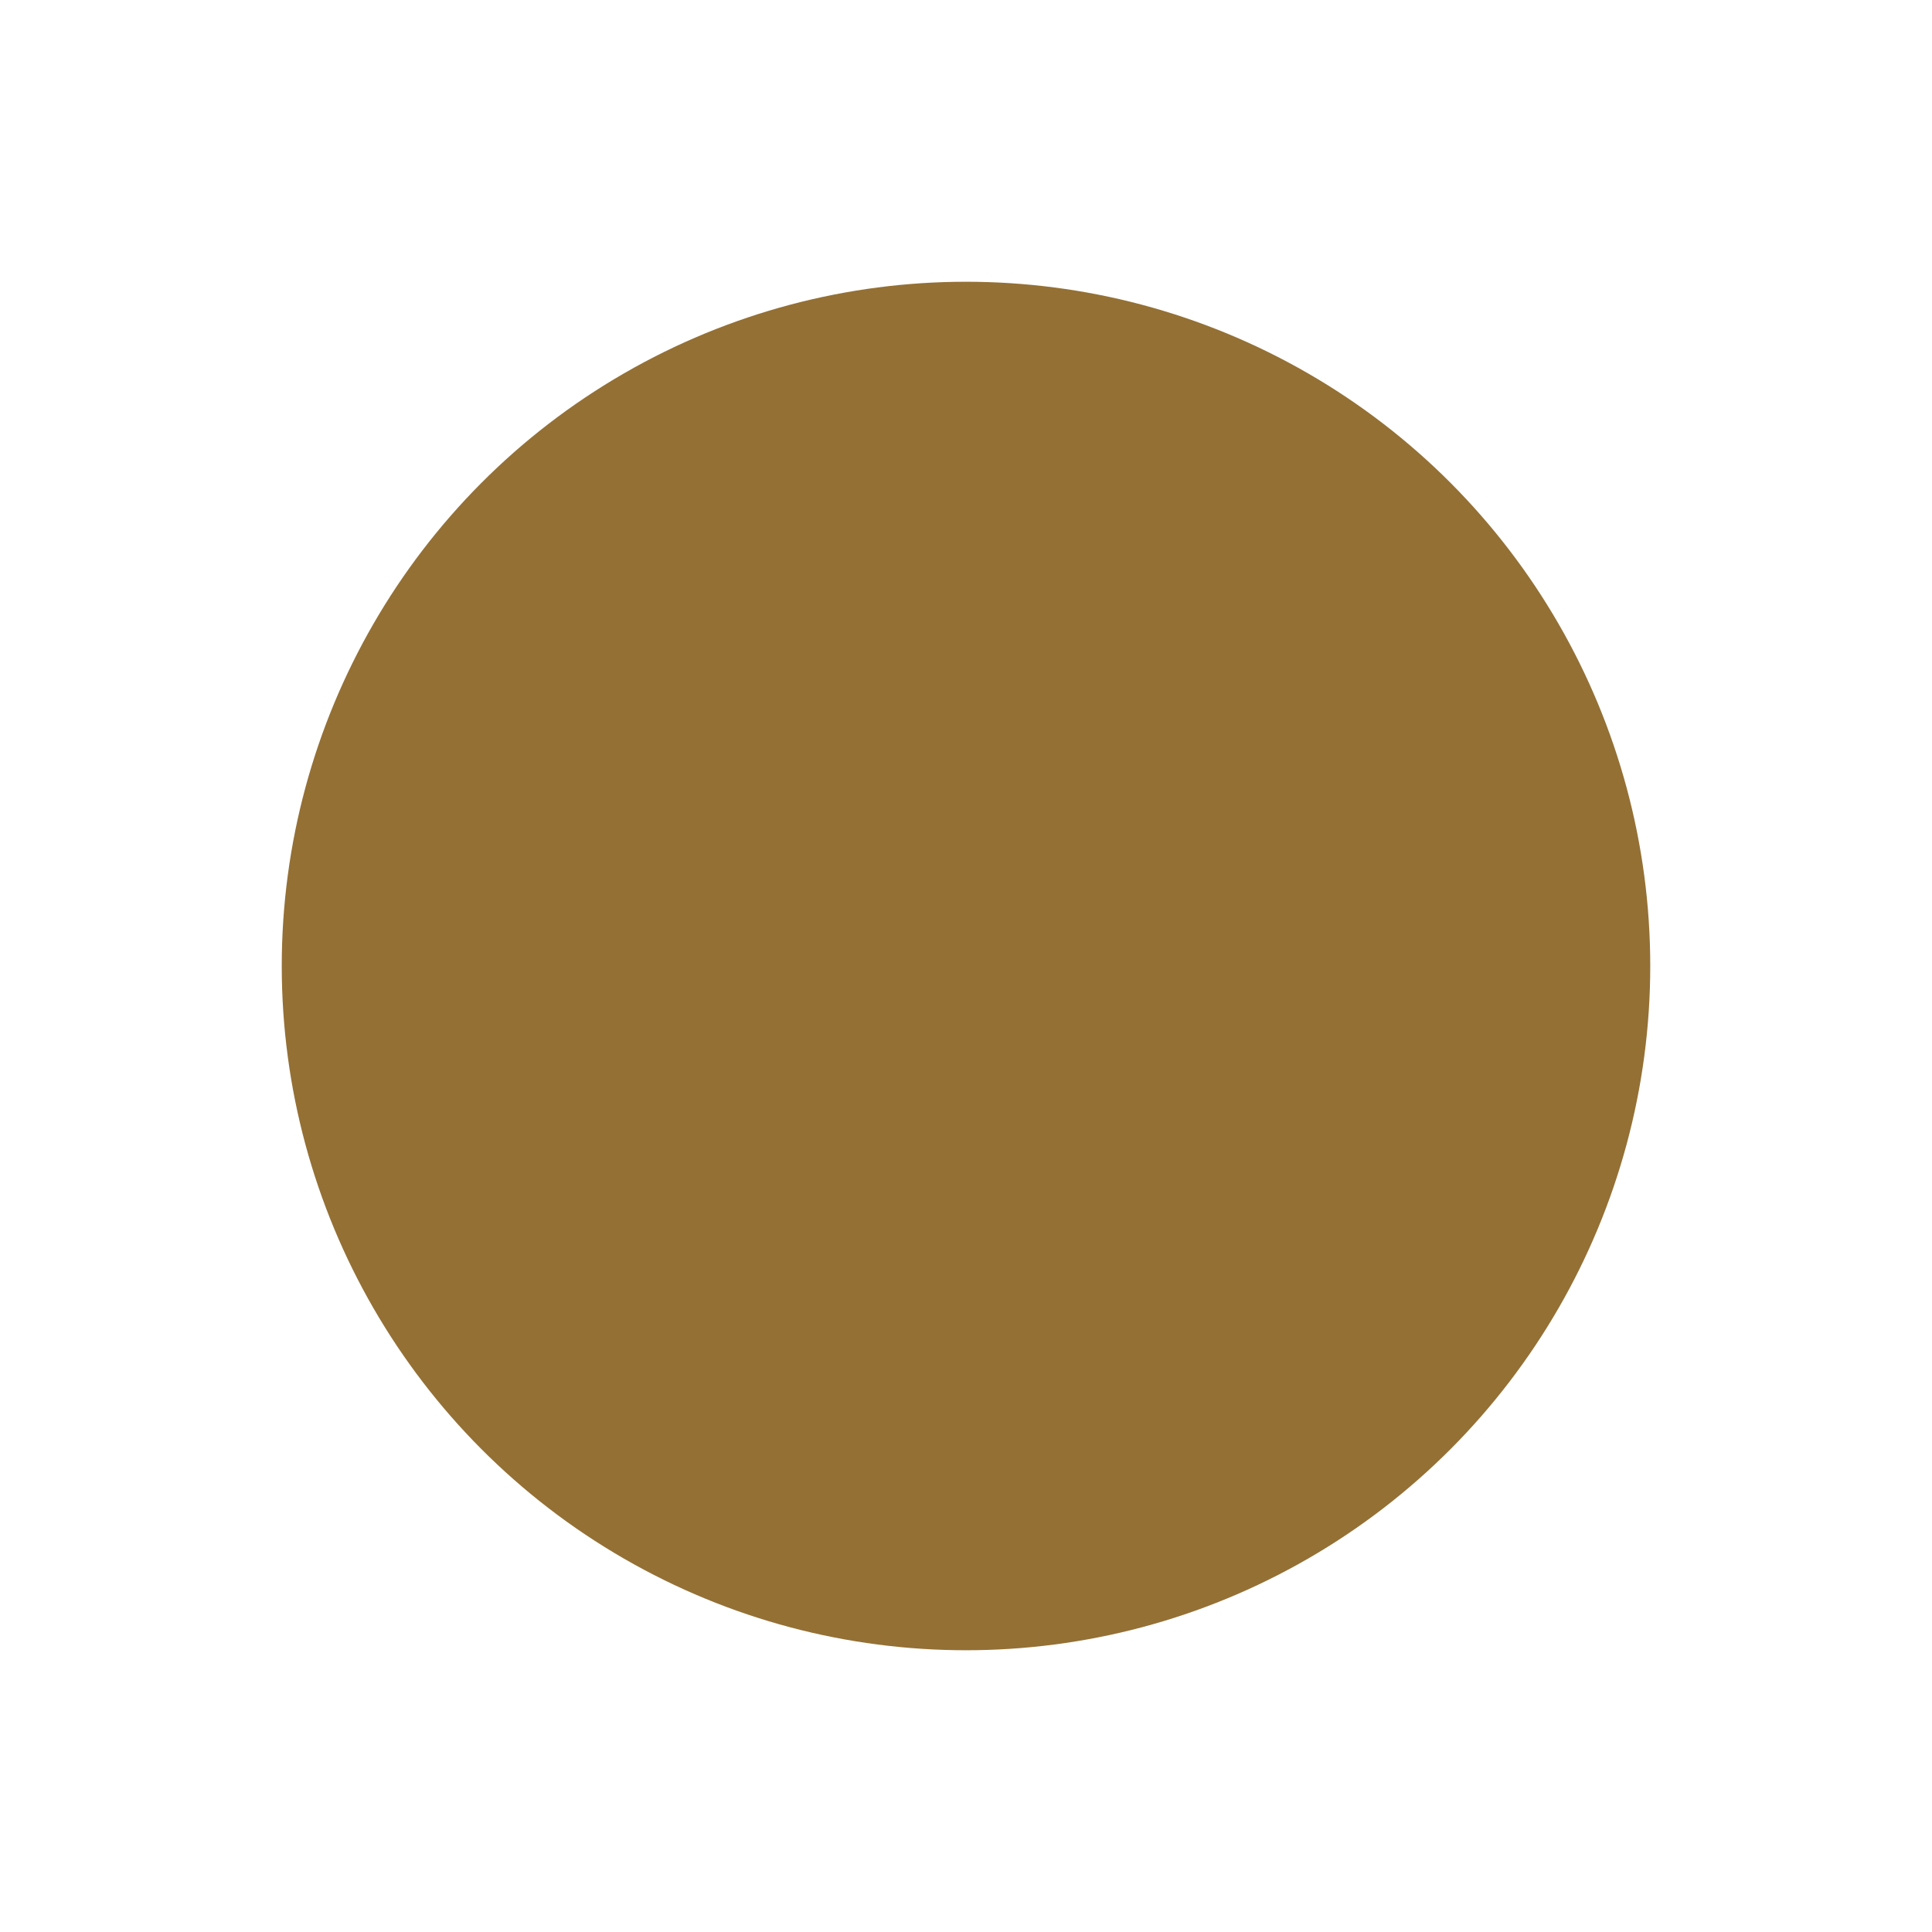 <svg xmlns='http://www.w3.org/2000/svg' version='1.1' width='1920' height='1920' viewBox='0 0 288 288'><style>#r{fill:#fff}#c{fill:#947035}</style><rect id='r' width='100%' height='100%'/><circle id='c' cx='144' cy='144' r='102'/></svg>